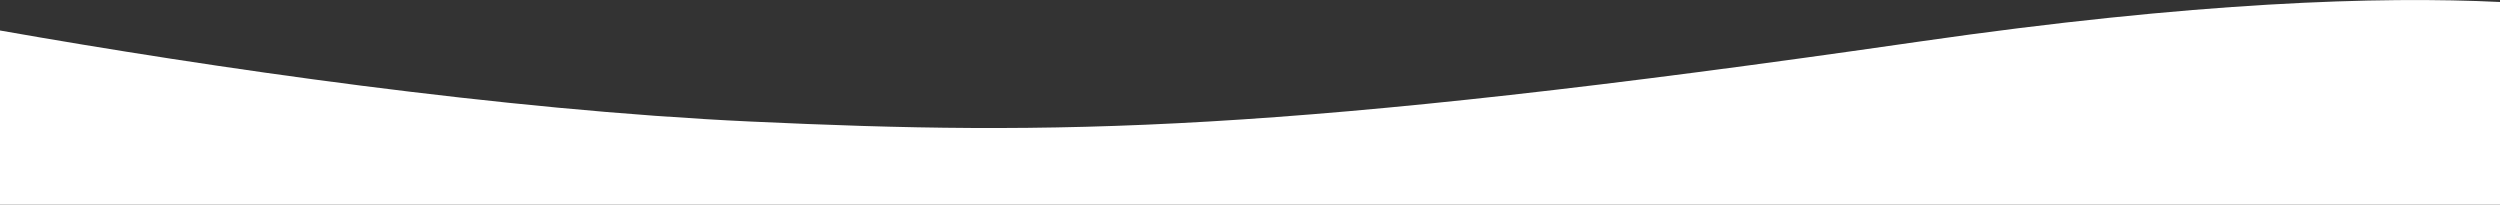 <?xml version="1.0" encoding="utf-8"?>
<!-- Generator: Adobe Illustrator 23.0.2, SVG Export Plug-In . SVG Version: 6.00 Build 0)  -->
<svg version="1.1" id="Ebene_1" xmlns="http://www.w3.org/2000/svg" xmlns:xlink="http://www.w3.org/1999/xlink" x="0px" y="0px"
	 viewBox="0 0 175.46 14.37" style="enable-background:new 0 0 175.46 14.37;" xml:space="preserve">
<rect x="0" y="0" width="175.46" height="14.37" fill="#333333" stroke="none"/>
<style type="text/css">
	.st0{fill:#FFFFFF;}
</style>
<path class="st0" d="M175.46,0.14c-8.4-0.41-21.37-0.02-40.77,2.78c-44.85,6.48-60.63,6.6-82.01,5.61C35.18,7.72,14.83,4.75,0,2.14
	v12.23h175.46V0.14z"/>
</svg>
